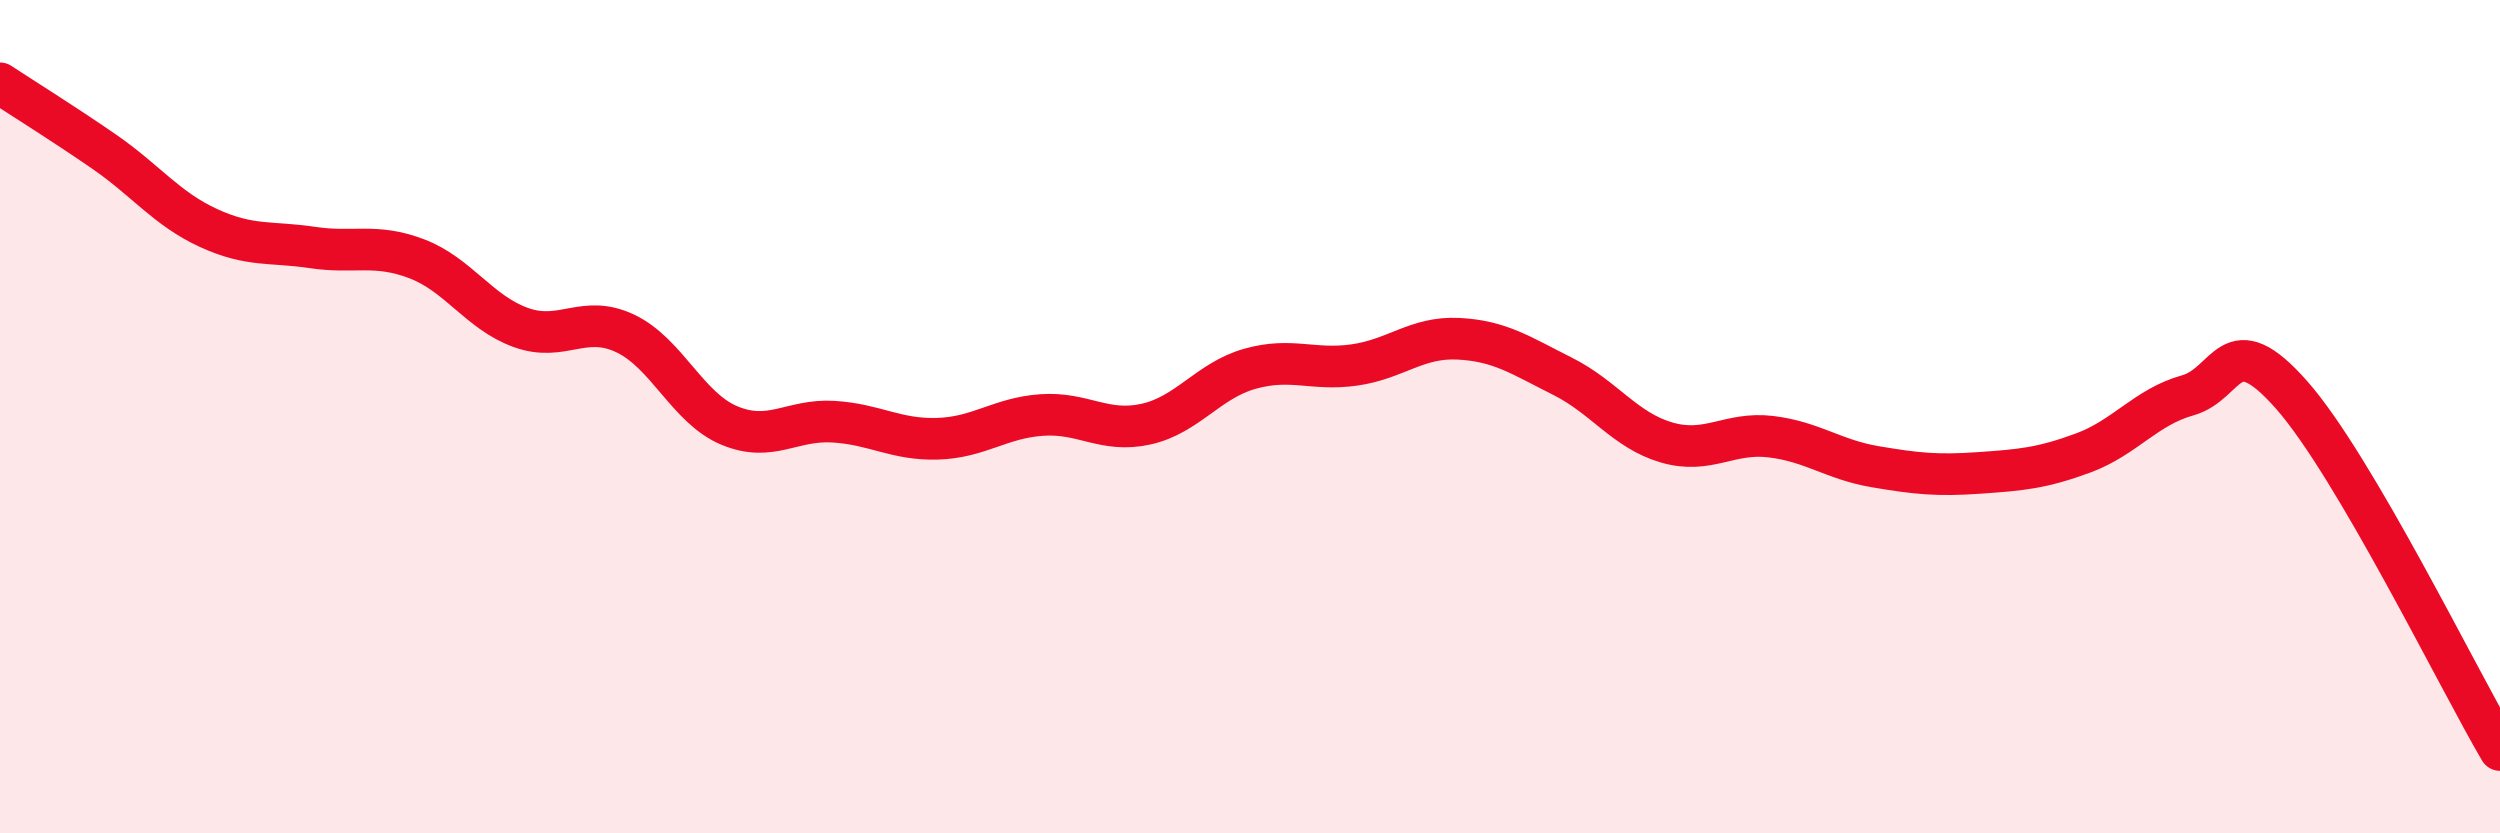 
    <svg width="60" height="20" viewBox="0 0 60 20" xmlns="http://www.w3.org/2000/svg">
      <path
        d="M 0,2 C 0.5,2.33 1.5,2.95 2.5,3.64 C 3.5,4.33 4,5.01 5,5.47 C 6,5.93 6.5,5.79 7.5,5.94 C 8.5,6.09 9,5.83 10,6.21 C 11,6.59 11.5,7.5 12.5,7.86 C 13.5,8.22 14,7.53 15,8 C 16,8.47 16.5,9.79 17.5,10.21 C 18.5,10.63 19,10.06 20,10.12 C 21,10.18 21.5,10.56 22.5,10.53 C 23.5,10.5 24,10.03 25,9.96 C 26,9.89 26.5,10.4 27.5,10.18 C 28.5,9.96 29,9.13 30,8.85 C 31,8.57 31.5,8.9 32.5,8.76 C 33.5,8.62 34,8.08 35,8.13 C 36,8.18 36.5,8.53 37.5,9.03 C 38.5,9.53 39,10.33 40,10.62 C 41,10.91 41.5,10.36 42.5,10.48 C 43.5,10.6 44,11.03 45,11.2 C 46,11.37 46.5,11.42 47.5,11.35 C 48.5,11.28 49,11.24 50,10.87 C 51,10.5 51.5,9.77 52.5,9.49 C 53.5,9.21 53.5,7.78 55,9.48 C 56.5,11.18 59,16.3 60,18L60 20L0 20Z"
        fill="#EB0A25"
        opacity="0.1"
        stroke-linecap="round"
        stroke-linejoin="round"
      />
      <path
        d="M 0,2 C 0.5,2.33 1.5,2.95 2.5,3.64 C 3.5,4.33 4,5.01 5,5.47 C 6,5.93 6.5,5.79 7.5,5.94 C 8.5,6.09 9,5.83 10,6.21 C 11,6.59 11.5,7.5 12.5,7.86 C 13.5,8.22 14,7.53 15,8 C 16,8.47 16.5,9.79 17.5,10.21 C 18.5,10.63 19,10.06 20,10.12 C 21,10.18 21.5,10.56 22.5,10.53 C 23.5,10.5 24,10.03 25,9.96 C 26,9.89 26.5,10.4 27.5,10.18 C 28.5,9.96 29,9.13 30,8.85 C 31,8.57 31.5,8.9 32.5,8.76 C 33.5,8.62 34,8.08 35,8.13 C 36,8.18 36.5,8.53 37.5,9.03 C 38.5,9.53 39,10.33 40,10.62 C 41,10.91 41.5,10.36 42.5,10.48 C 43.5,10.6 44,11.03 45,11.2 C 46,11.37 46.5,11.42 47.5,11.35 C 48.5,11.28 49,11.24 50,10.87 C 51,10.5 51.5,9.77 52.5,9.49 C 53.5,9.21 53.5,7.78 55,9.48 C 56.5,11.18 59,16.3 60,18"
        stroke="#EB0A25"
        stroke-width="1"
        fill="none"
        stroke-linecap="round"
        stroke-linejoin="round"
      />
    </svg>
  